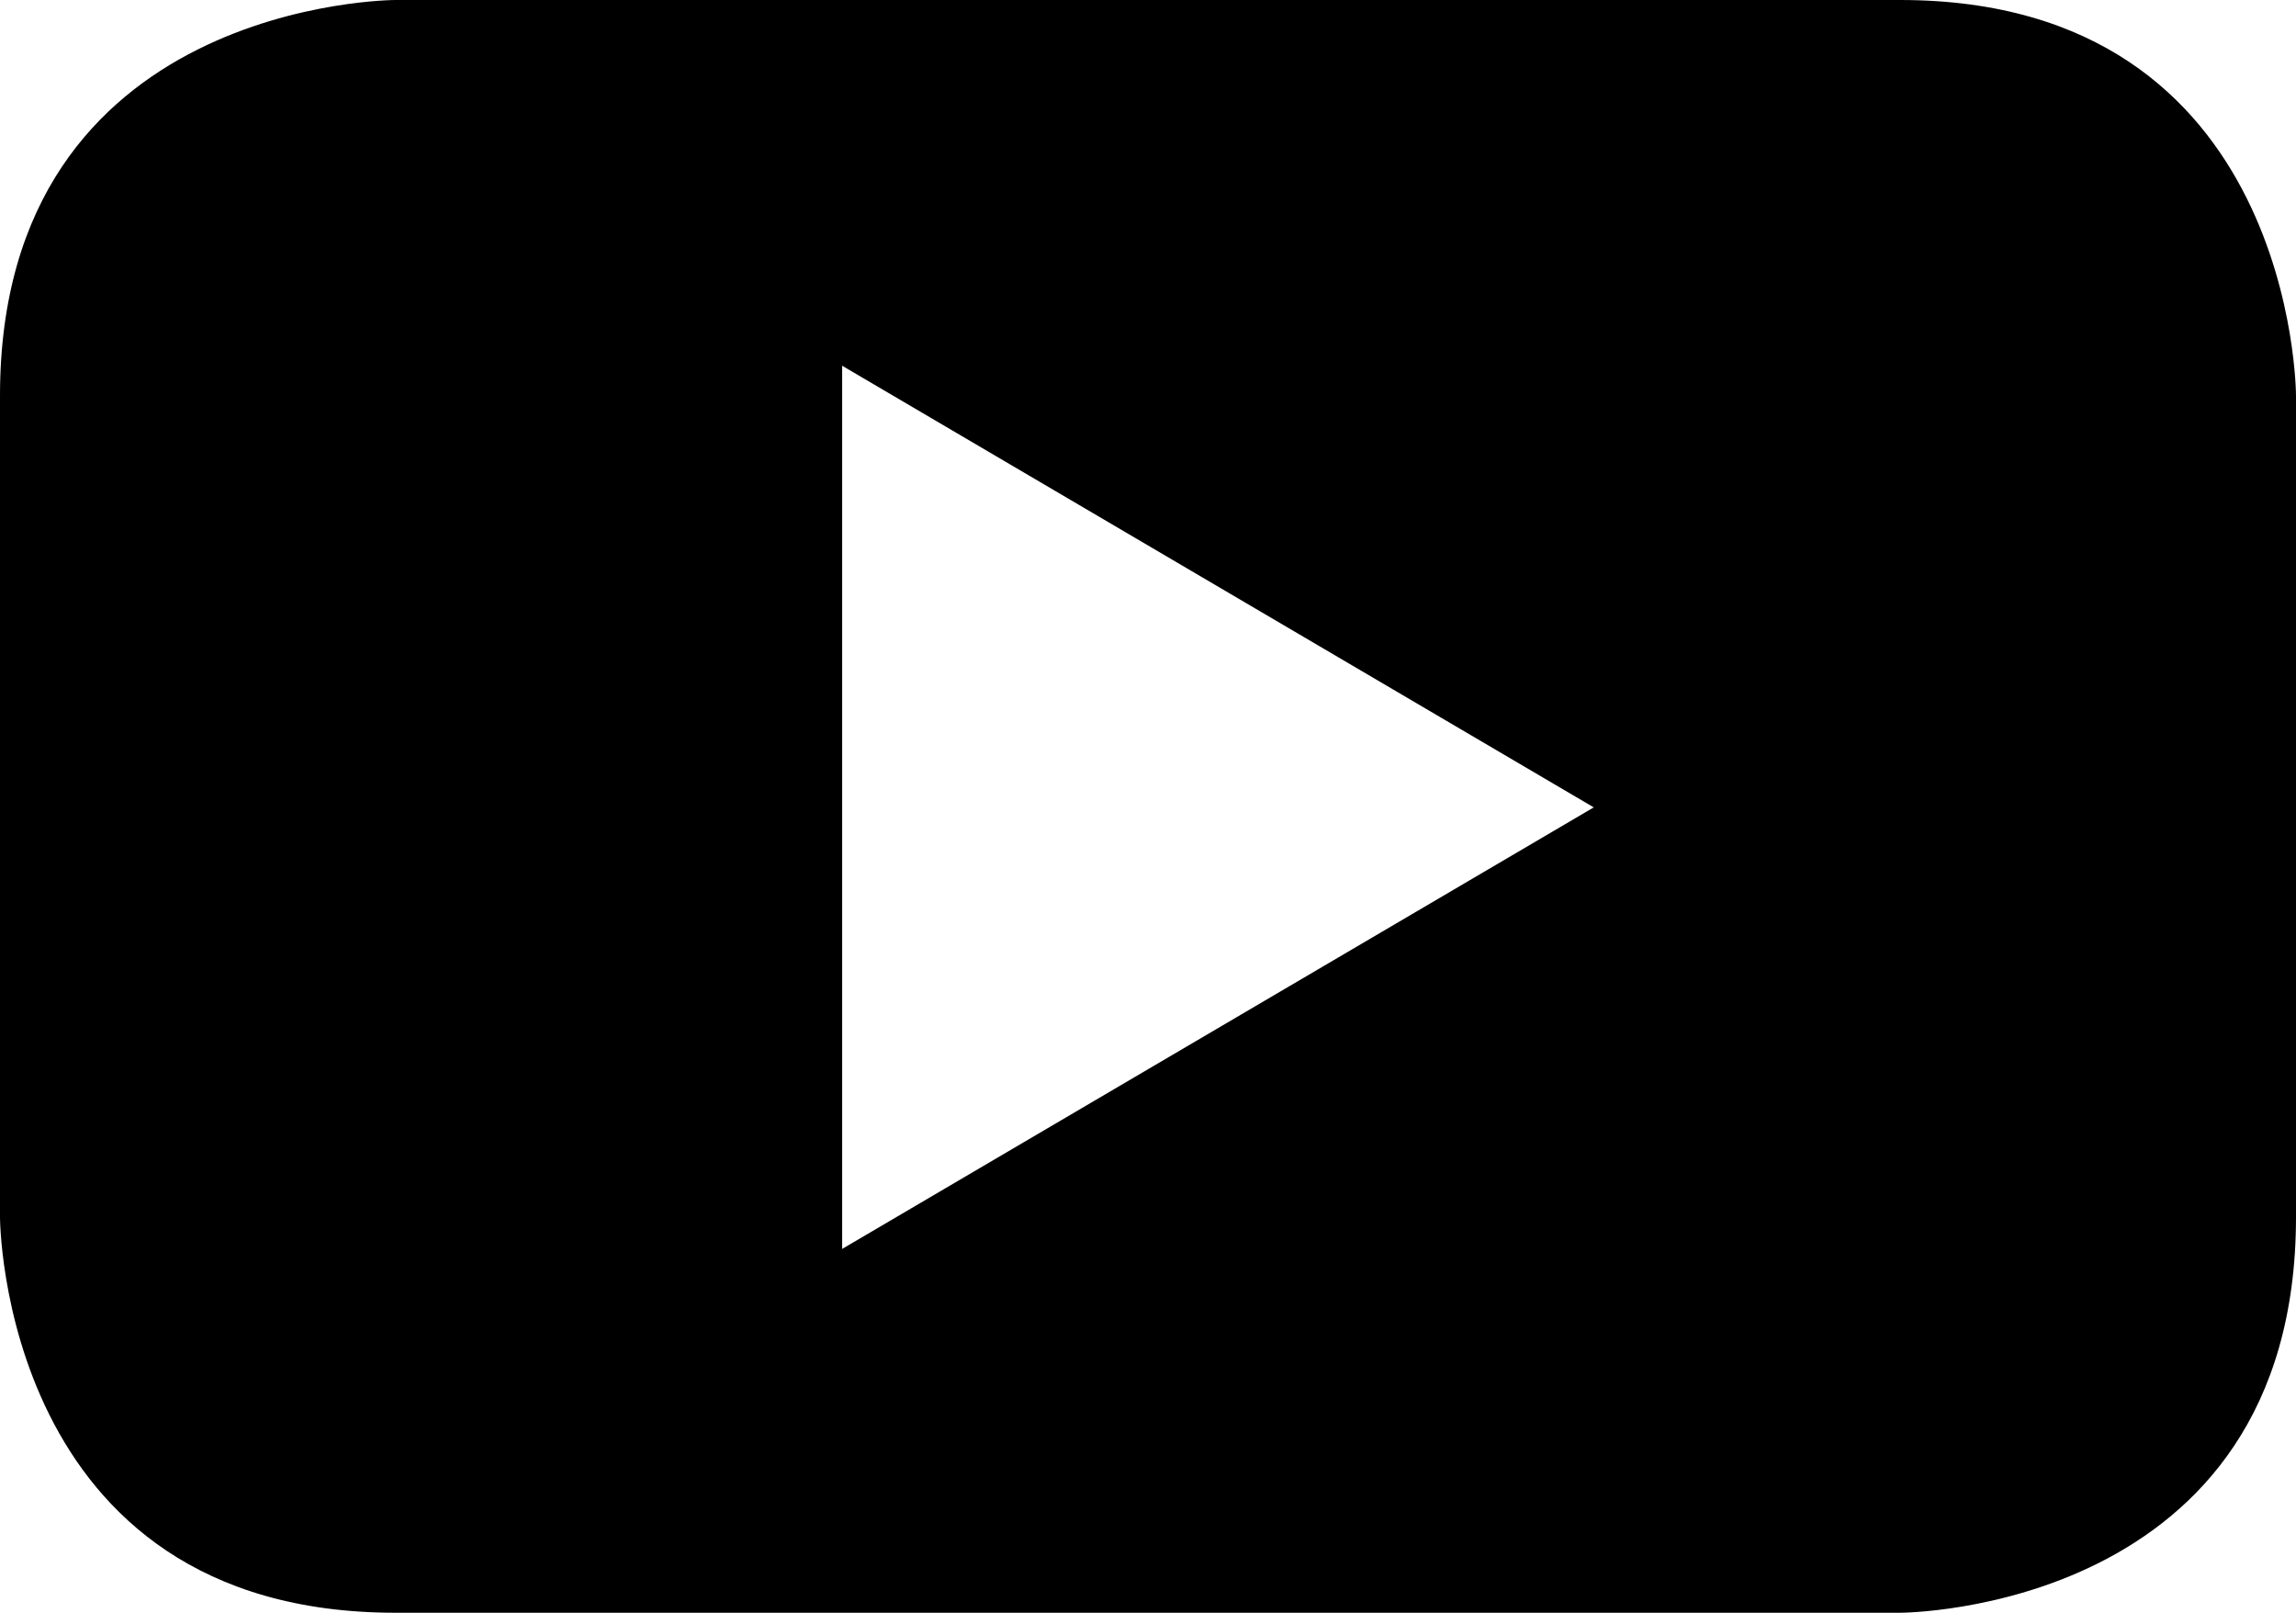 <svg xmlns="http://www.w3.org/2000/svg" xmlns:xlink="http://www.w3.org/1999/xlink" width="22.831" height="16.032" viewBox="0 0 22.831 16.032">
  <defs>
    <clipPath id="clip-path">
      <rect id="長方形_5227" data-name="長方形 5227" width="22.831" height="16.032" transform="translate(0)"/>
    </clipPath>
  </defs>
  <g id="グループ_11789" data-name="グループ 11789" clip-path="url(#clip-path)">
    <path id="パス_28952" data-name="パス 28952" d="M15.848,8.027,8.374,12.417V3.636Zm6.983,4.07V3.934S22.831,0,18.895,0H3.933S0,0,0,3.934V12.1s0,3.934,3.933,3.934H18.895s3.936,0,3.936-3.934" transform="translate(0 0)"/>
  </g>
</svg>
